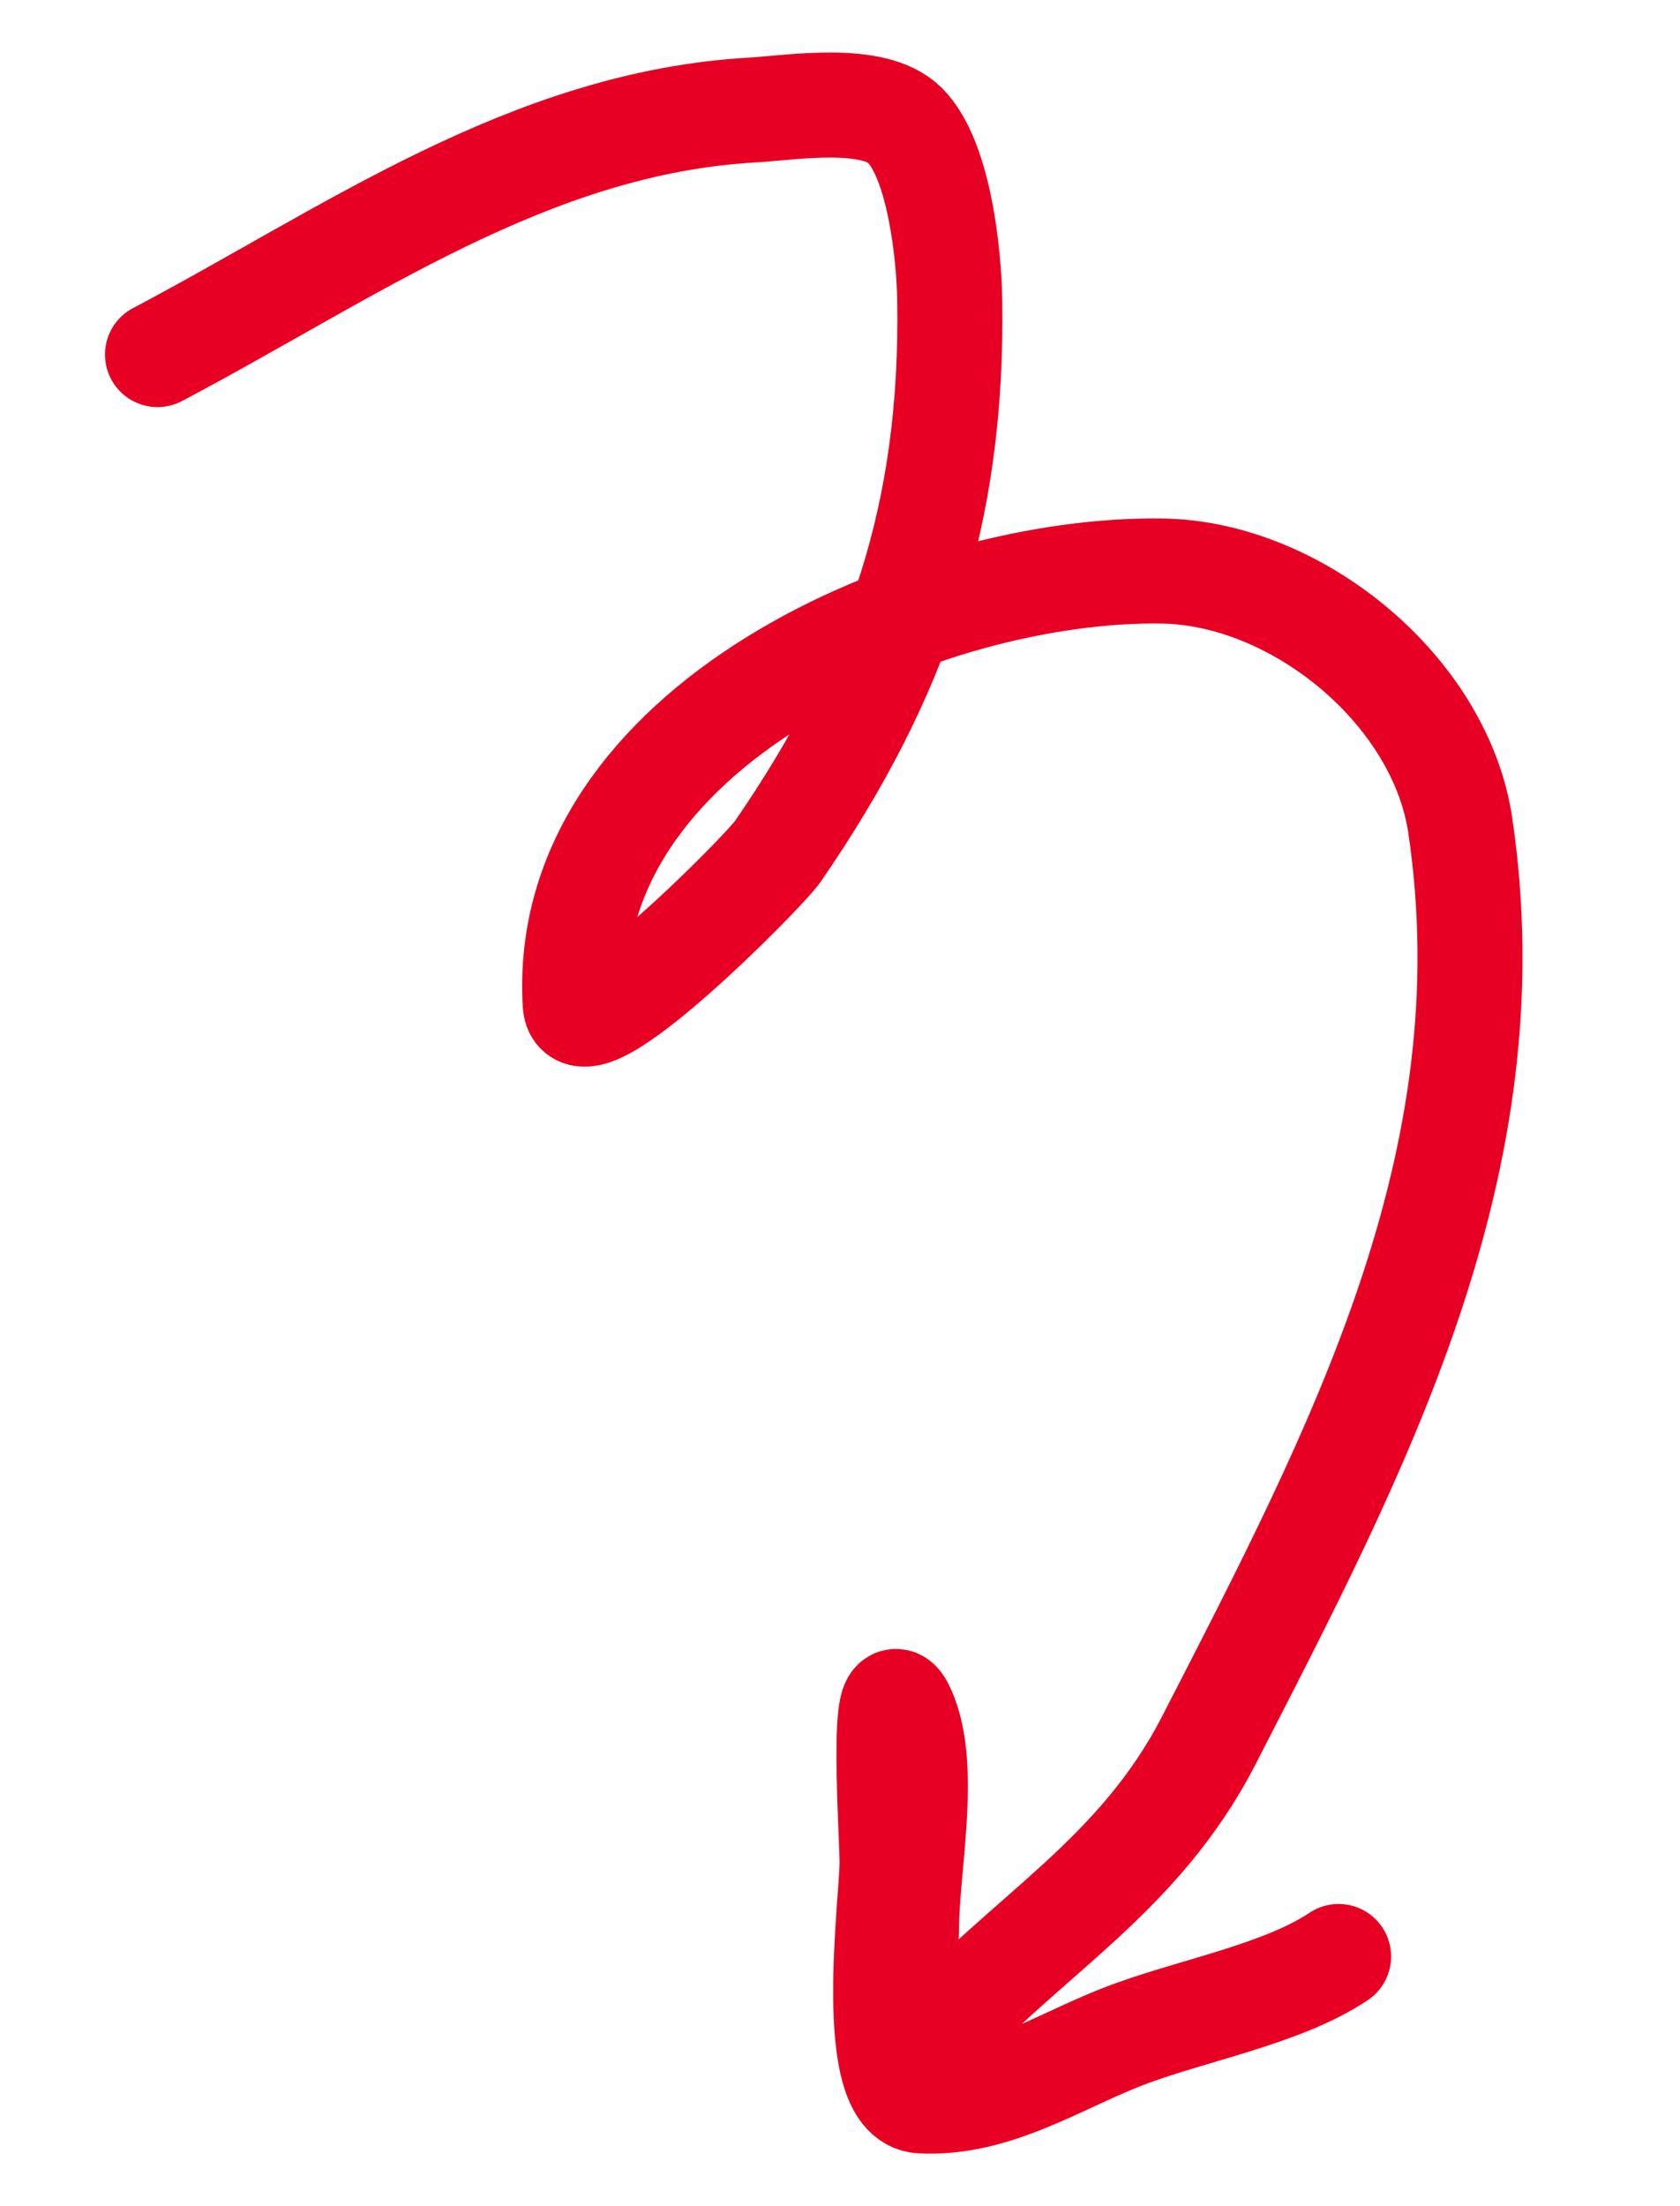 <?xml version="1.0" encoding="UTF-8"?> <svg xmlns="http://www.w3.org/2000/svg" width="32" height="42" viewBox="0 0 32 42" fill="none"><path d="M3 6.75C6.649 4.827 10.087 2.337 14.325 2.095C15.082 2.051 16.641 1.789 17.236 2.385C17.891 3.041 18.076 4.84 18.09 5.712C18.155 9.76 17.13 12.848 14.812 16.214C14.555 16.587 11.018 20.169 10.956 19.114C10.645 13.82 17.643 10.799 22.144 10.871C24.71 10.913 27.433 13.147 27.814 15.71C28.77 22.138 25.87 27.591 23.028 33.126C21.688 35.735 19.544 36.843 17.754 38.835C16.944 39.736 17.267 37.167 17.267 36.728C17.267 35.545 17.685 33.658 17.206 32.577C16.762 31.578 16.992 34.921 16.992 35.462C16.992 36.179 16.484 39.936 17.541 39.995C18.926 40.072 20.139 39.258 21.382 38.774C22.651 38.28 24.404 37.978 25.497 37.247" stroke="#E70023" stroke-width="2" stroke-linecap="round"></path></svg> 